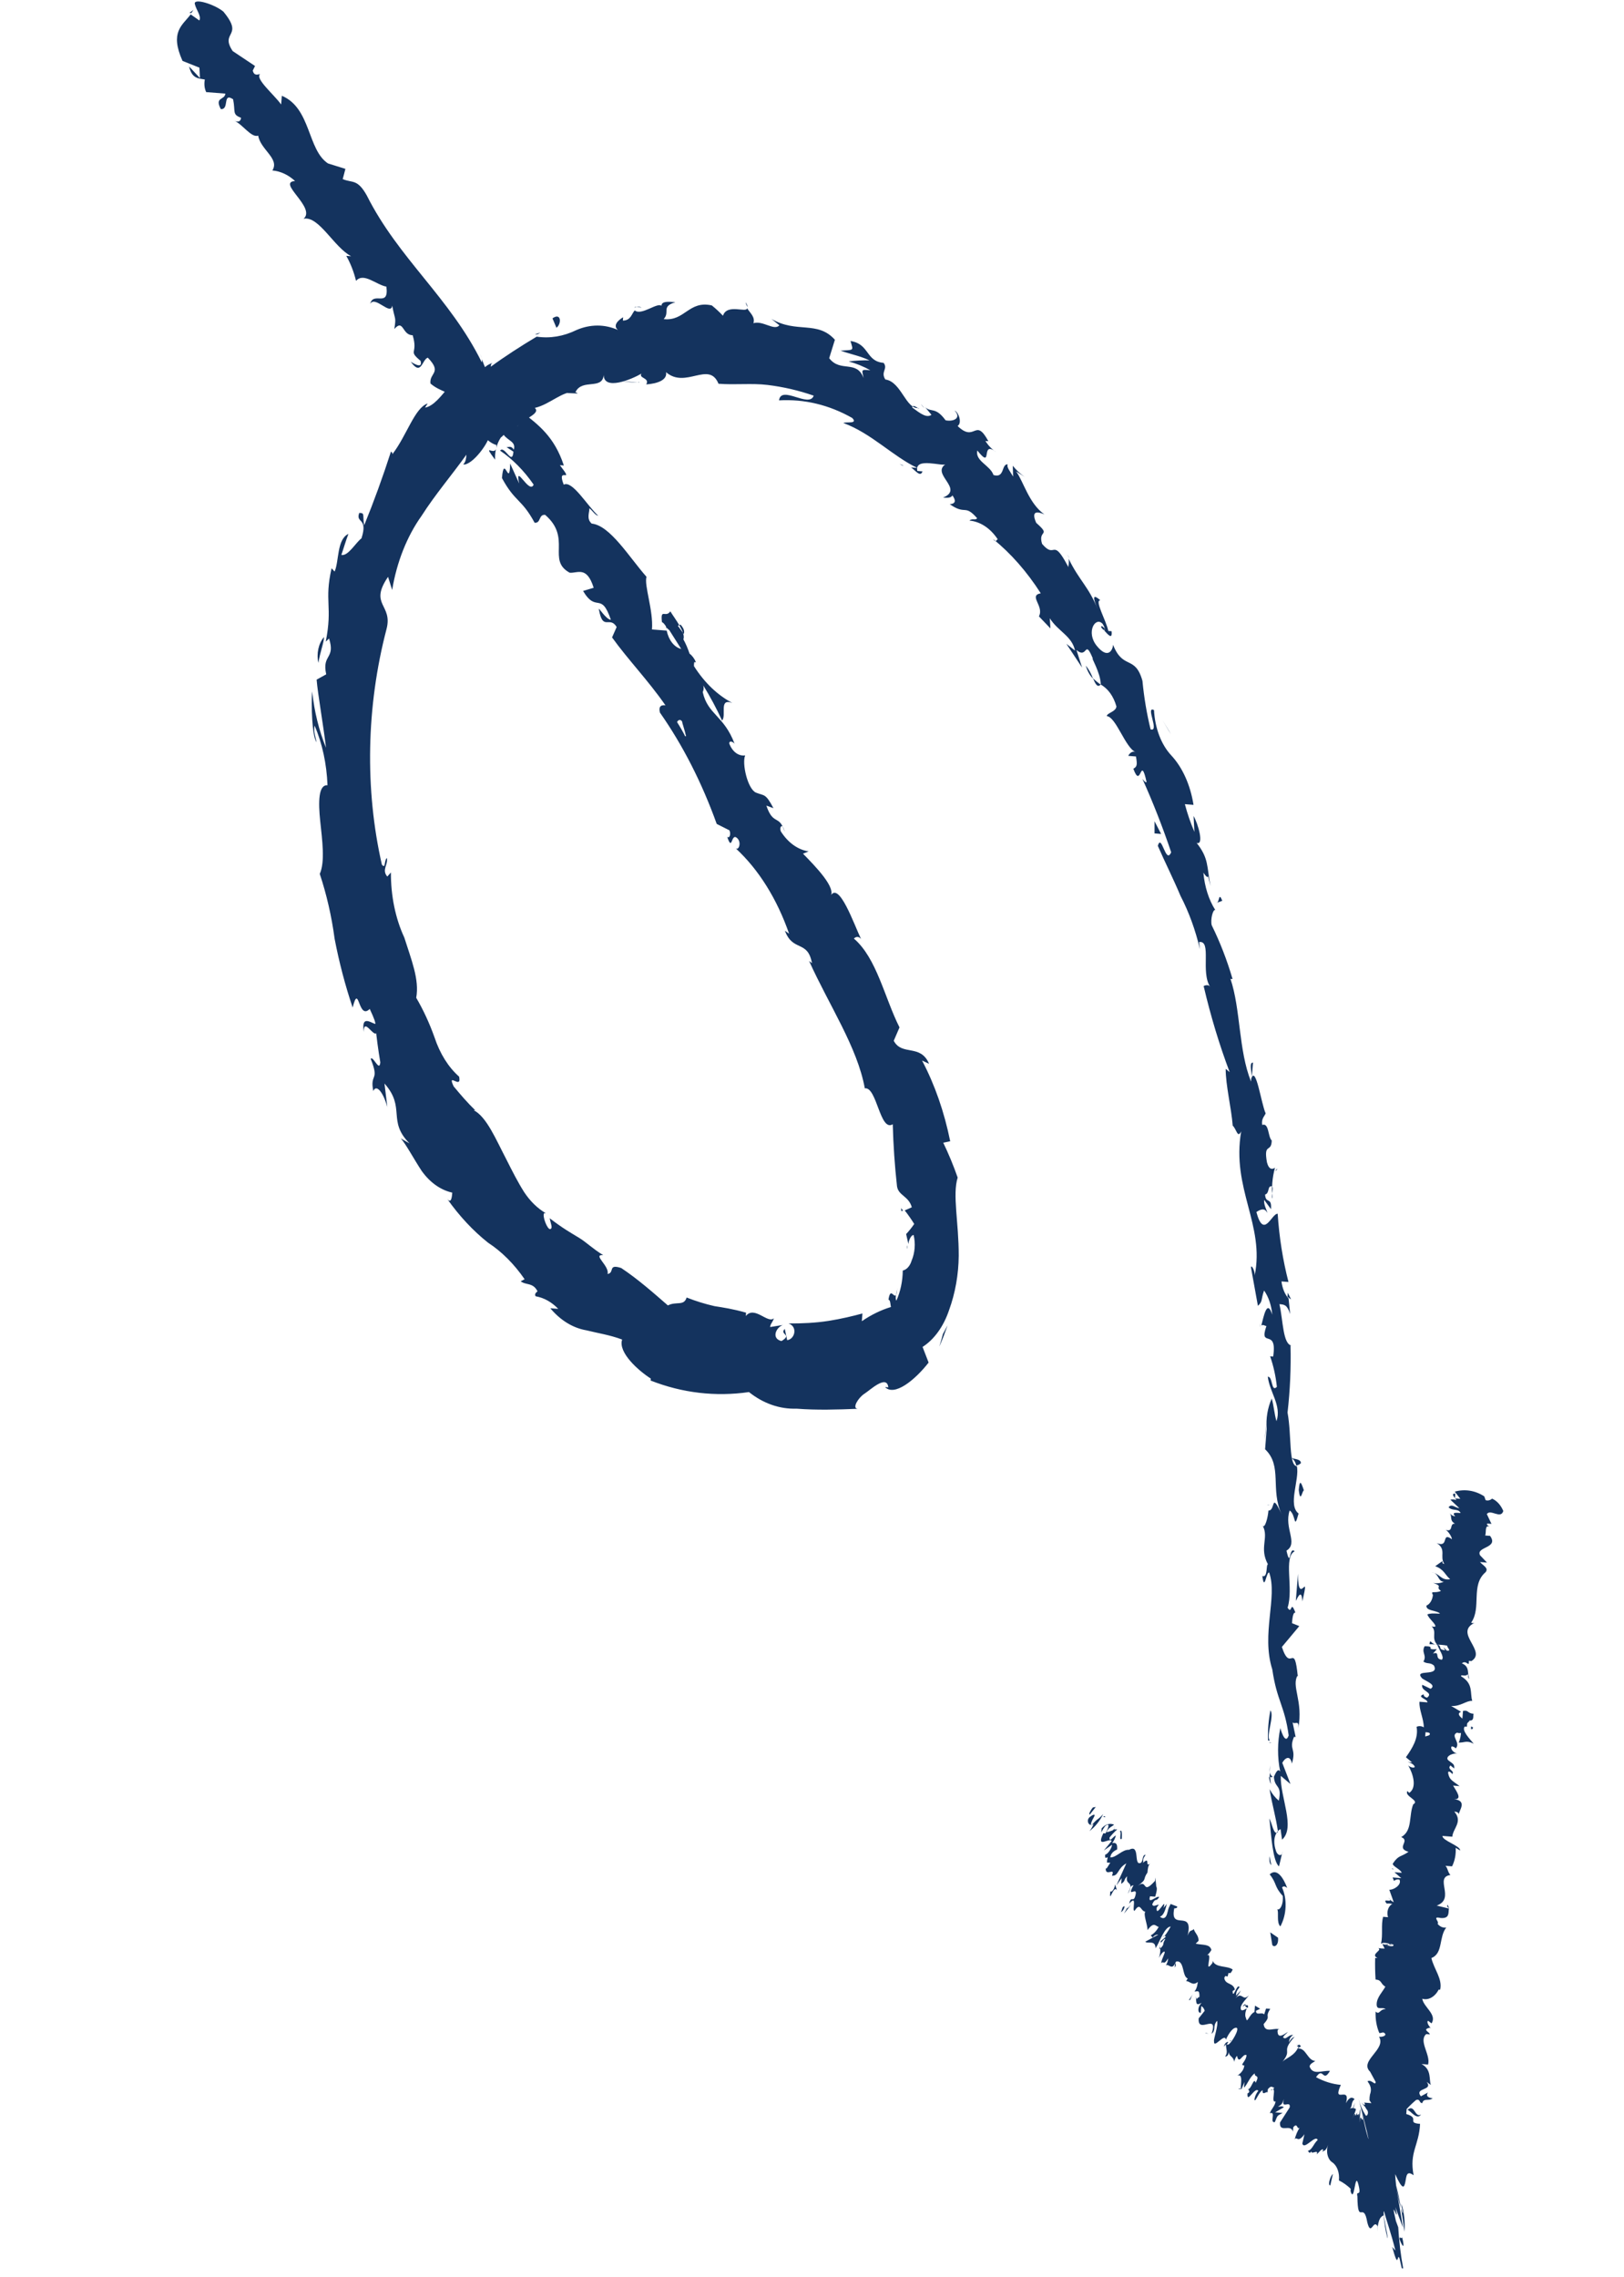<?xml version="1.0" encoding="UTF-8"?> <svg xmlns="http://www.w3.org/2000/svg" width="92" height="129" viewBox="0 0 92 129" fill="none"> <path d="M72.076 110.177C72.183 110.339 72.446 110.207 72.401 109.764L71.959 109.461L72.076 110.177Z" fill="#14335E"></path> <path d="M72.919 106.942C72.71 106.391 72.344 105.79 71.927 106.176C72.351 106.706 72.166 106.843 72.669 107.398C72.712 107.86 72.523 108.227 72.356 108.156C72.463 108.318 72.297 108.896 72.532 109.124L72.532 109.125C72.891 108.466 72.929 107.58 72.628 106.919C72.731 106.792 72.842 106.897 72.919 106.942L72.919 106.942Z" fill="#14335E"></path> <path d="M70.918 60.986L70.893 61.29C70.915 61.191 70.923 61.087 70.918 60.986Z" fill="#14335E"></path> <path d="M62.376 35.521C62.483 35.683 62.548 35.707 62.591 35.672C62.634 35.638 62.388 35.369 62.376 35.521Z" fill="#14335E"></path> <path d="M60.465 31.4L60.58 31.638C60.547 31.54 60.465 31.4 60.465 31.4Z" fill="#14335E"></path> <path d="M70.919 60.987L70.982 60.19C70.769 60.194 70.883 60.603 70.919 60.987Z" fill="#14335E"></path> <path d="M71.886 100.657C71.904 100.804 71.943 100.943 72 101.068L71.95 100.681L71.886 100.657Z" fill="#14335E"></path> <path d="M72.956 73.227L72.938 73.455C73.001 73.515 73.068 73.566 73.139 73.605L72.956 73.227Z" fill="#14335E"></path> <path d="M73.695 82.886C73.713 82.658 73.328 82.646 73.159 82.596C73.293 82.666 73.393 82.822 73.431 83.018C73.524 83.004 73.614 82.958 73.695 82.886Z" fill="#14335E"></path> <path d="M73.4 98.355L73.446 98.627L73.4 98.355Z" fill="#14335E"></path> <path d="M72.251 66.342C72.298 66.309 72.338 66.26 72.369 66.198C72.319 66.224 72.276 66.275 72.251 66.342Z" fill="#14335E"></path> <path d="M15.412 9.693C15.412 9.693 15.377 9.633 15.412 9.693V9.693Z" fill="#14335E"></path> <path d="M10.729 0.734L10.835 0.743L10.957 0.561L10.729 0.734Z" fill="#14335E"></path> <path d="M55.949 25.044C56.141 25.156 56.053 25.091 55.949 25.044V25.044Z" fill="#14335E"></path> <path d="M20.612 58.46C20.59 57.389 21.502 59.504 21.358 57.965C21.285 58.209 20.414 57.261 20.612 58.46Z" fill="#14335E"></path> <path d="M71.931 100.398L71.963 99.999C71.938 100.13 71.927 100.264 71.931 100.398Z" fill="#14335E"></path> <path d="M42.241 17.129C42.264 17.228 42.302 17.315 42.353 17.387C42.353 17.387 42.337 17.252 42.241 17.129Z" fill="#14335E"></path> <path d="M52.371 23.122L52.163 22.877L52.164 22.877C52.224 22.971 52.294 23.054 52.371 23.122Z" fill="#14335E"></path> <path d="M36.341 17.442C36.211 17.372 36.068 17.361 35.929 17.41L35.996 17.415C36.11 17.339 36.24 17.349 36.341 17.442L36.341 17.442Z" fill="#14335E"></path> <path d="M30.307 18.928C30.351 18.935 30.395 18.939 30.44 18.938L30.621 18.838L30.307 18.928Z" fill="#14335E"></path> <path d="M28.049 26.04C28.037 25.837 28.053 25.631 28.098 25.432C27.974 25.805 27.312 25.064 28.049 26.04Z" fill="#14335E"></path> <path d="M72.099 100.639C72.019 100.609 71.959 100.516 71.945 100.397L71.924 100.664C71.924 100.664 72.068 100.694 72.099 100.639Z" fill="#14335E"></path> <path d="M36.125 21.664L35.264 21.596C35.549 21.642 35.836 21.665 36.125 21.664Z" fill="#14335E"></path> <path d="M51.386 70.751L51.402 70.542C51.373 70.605 51.367 70.683 51.386 70.751Z" fill="#14335E"></path> <path d="M32.73 22.291C32.572 22.172 32.395 22.106 32.213 22.098C32.179 22.145 32.152 22.201 32.133 22.264L32.73 22.291Z" fill="#14335E"></path> <path d="M23.27 20.488C23.869 21.337 23.906 20.367 24.235 20.26C25.072 21.128 24.314 21.106 24.385 21.723C24.933 22.206 25.611 22.221 25.933 22.704C25.923 22.818 25.913 22.95 25.794 22.941C26.545 23.211 27.206 24.962 28.118 25.206L28.118 25.204C28.127 25.28 28.121 25.359 28.1 25.432C28.175 25.107 28.319 24.817 28.512 24.606C28.788 24.99 29.239 25.007 29.109 25.474C28.955 25.232 28.84 25.338 28.694 25.326L29.086 25.586C29.02 26.421 28.584 25.203 28.332 25.526L28.332 25.528C29.041 26.01 29.683 26.66 30.232 27.453C29.985 28.044 29.148 26.165 29.411 27.387L28.901 26.259C28.864 27.726 28.55 25.641 28.436 27.081C29.18 28.457 29.543 28.238 30.287 29.613C30.657 29.643 30.498 29.134 30.882 29.164C32.415 30.488 30.958 31.727 32.274 32.443C32.724 32.478 33.239 32.043 33.632 33.295L33.031 33.476C33.795 34.758 34.045 33.461 34.606 35.109C34.302 35.085 33.859 34.287 33.932 34.541C34.154 35.78 34.534 34.856 34.934 35.517L34.674 36.108C35.573 37.362 36.718 38.541 37.699 39.955C37.553 39.943 37.275 39.921 37.386 40.369L37.386 40.367C38.68 42.212 39.763 44.337 40.602 46.672L41.32 47.034C41.412 47.213 41.349 47.513 41.197 47.406C41.488 48.269 41.412 47.213 41.726 47.448C42.04 47.683 41.853 48.202 41.678 48.055C42.974 49.25 44.016 50.915 44.704 52.894L44.465 52.722C44.915 53.941 45.758 53.226 45.998 54.561L45.835 54.434C46.968 56.948 48.566 59.307 48.992 61.65C49.679 61.551 49.847 64.142 50.576 63.684L50.575 63.683C50.606 64.864 50.686 66.036 50.815 67.195C50.892 67.735 51.478 67.744 51.654 68.388L51.253 68.566L51.253 68.565C51.443 68.806 51.622 69.063 51.791 69.333C51.649 69.54 51.496 69.733 51.333 69.907L51.461 70.471C51.479 70.244 51.623 69.95 51.755 69.961L51.756 69.96C51.873 70.434 51.831 70.971 51.64 71.42C51.552 71.714 51.361 71.926 51.142 71.972C51.137 72.57 51.011 73.162 50.78 73.68C50.676 73.481 50.816 73.225 50.837 72.959C50.753 74.021 50.472 72.682 50.332 73.624C50.451 73.634 50.44 73.938 50.472 74.036L50.472 74.037C49.905 74.209 49.351 74.479 48.823 74.841L48.857 74.404C48.313 74.551 47.66 74.71 46.932 74.824C46.203 74.938 45.441 74.973 44.669 74.969C45.201 75.144 45.038 75.856 44.593 75.917L44.457 75.277C44.138 75.613 44.913 75.58 44.27 75.967C43.694 75.826 43.943 75.216 44.342 75.057L43.627 75.172C43.642 74.983 43.781 74.898 43.839 74.674C43.506 75.009 42.739 73.938 42.251 74.548L42.266 74.359C41.523 74.147 40.956 74.064 40.47 73.987L40.471 73.987C39.939 73.866 39.413 73.703 38.897 73.499C38.75 74.002 38.309 73.7 37.836 73.948C37.038 73.255 36.167 72.479 35.193 71.829C34.414 71.577 34.84 72.088 34.42 72.169C34.537 71.701 33.535 71.05 34.172 71.1C33.562 70.727 33.23 70.377 32.798 70.114C32.366 69.851 31.881 69.583 31.14 69.009C31.195 69.318 31.335 69.578 31.171 69.623C31.008 69.667 30.699 68.86 30.83 68.718L30.924 68.726C30.453 68.454 30.032 68.044 29.687 67.52C29.332 66.958 29.021 66.341 28.71 65.725C28.086 64.531 27.573 63.268 26.831 62.886L26.923 62.893C26.49 62.477 26.088 62.007 25.698 61.537C25.3 60.685 26.173 61.765 26.009 60.989L26.009 60.988C25.402 60.454 24.919 59.682 24.614 58.759C24.328 57.958 23.981 57.208 23.579 56.521C23.768 55.487 23.298 54.361 22.904 53.109C22.403 52.031 22.139 50.751 22.145 49.423L21.94 49.654C21.611 49.266 21.993 48.99 21.917 48.603C21.746 48.743 21.865 49.247 21.634 48.981C20.66 44.709 20.752 40.008 21.894 35.645C22.273 34.224 20.883 34.285 21.983 32.676L22.216 33.42L22.216 33.418C22.477 31.838 23.057 30.376 23.883 29.219C24.673 27.984 25.569 26.949 26.422 25.756C26.404 25.984 26.392 26.136 26.245 26.315C26.788 26.358 27.765 24.966 27.709 24.657C28.045 24.454 27.89 24.9 28.143 24.901C28.643 24.808 29.099 23.604 29.463 23.88C29.463 23.88 29.365 24.101 29.293 24.172C29.524 23.771 30.683 23.442 30.296 23.107C31.165 22.908 31.867 22.125 32.606 22.203C32.987 21.431 34.118 22.112 34.201 21.242C34.209 22.14 35.766 21.499 36.339 21.164C36.157 21.436 36.827 21.393 36.61 21.776C37.24 21.731 37.815 21.529 37.731 21.083C38.84 22.048 40.168 20.418 40.703 21.738C41.643 21.813 42.584 21.697 43.481 21.806C44.379 21.916 45.255 22.118 46.097 22.414C45.84 23.138 44.255 21.791 44.132 22.677L44.133 22.679C45.564 22.597 46.975 22.936 48.277 23.676C48.622 24.028 47.954 23.879 47.775 23.961C49.367 24.545 50.569 25.843 51.969 26.508L51.611 26.479C51.864 26.652 52.138 27.055 52.26 26.703L51.969 26.679C51.781 25.863 53.426 26.452 53.572 26.292C52.716 26.853 54.647 27.693 53.422 28.188C53.607 28.203 53.885 28.225 53.952 28.059C54.156 28.343 54.154 28.533 53.805 28.562C54.726 29.208 54.633 28.532 55.354 29.354C55.263 29.499 55.089 29.332 54.917 29.491L54.916 29.489C55.536 29.545 56.107 29.923 56.524 30.552C56.444 30.546 56.438 30.793 56.259 30.532C57.269 31.351 58.179 32.388 58.959 33.608C58.242 33.741 59.168 34.33 58.855 34.916L59.507 35.597L59.472 35.022C59.933 35.764 60.726 36.019 60.9 36.853L60.41 36.47L61.302 37.82L60.982 36.822C61.631 37.37 61.423 36.132 61.916 37.315C61.756 37.15 62.359 38.113 62.359 38.782L62.358 38.781C62.764 38.999 63.084 39.443 63.246 40.017C63.222 40.319 62.725 40.376 62.696 40.564C63.225 40.606 63.752 42.365 64.332 42.603L64.333 42.603C64.181 42.535 64.011 42.622 63.916 42.817L64.353 42.852C64.435 43.335 64.414 43.429 64.205 43.546C64.653 44.783 64.595 42.661 64.957 44.311C64.877 44.304 64.864 44.303 64.719 44.12L64.719 44.121C65.319 45.456 65.863 46.844 66.347 48.277C66.035 49.015 65.809 47.166 65.59 47.912C65.995 48.842 66.468 49.776 66.882 50.762L66.883 50.762C67.354 51.672 67.722 52.684 67.976 53.768L67.928 53.364C68.669 53.251 67.992 55.067 68.564 55.914C68.449 55.694 68.101 55.877 68.194 55.885C68.587 57.564 69.077 59.185 69.661 60.734L69.436 60.545C69.43 61.46 69.763 62.803 69.833 63.763C70.056 63.971 70.106 64.51 70.314 64.087C69.75 67.325 71.665 69.385 71.077 72.258C71.102 71.956 70.852 71.572 70.872 71.823L71.261 73.971C71.549 73.708 71.42 73.641 71.61 73.102C71.866 73.467 72.029 73.948 72.073 74.474C71.775 73.534 71.583 74.607 71.452 75.093C71.539 75.004 71.65 75.108 71.743 75.116C71.293 76.416 72.378 75.166 72.125 76.845L71.953 76.831C72.142 77.37 72.272 77.953 72.335 78.56C72.002 78.895 72.115 77.97 71.821 77.985C71.924 78.871 72.611 79.613 72.314 80.505C72.196 80.134 72.159 79.596 72.043 79.225L72.043 79.223C71.809 79.746 71.708 80.36 71.758 80.956L71.635 82.512L71.668 82.095C72.671 83.052 71.94 84.369 72.613 85.796C71.977 84.409 72.269 85.597 71.859 85.565C71.826 85.981 71.658 86.579 71.537 86.436C71.896 87.113 71.318 87.678 71.83 88.616C71.711 88.606 71.835 89.399 71.511 89.277C71.637 90.203 71.731 89.027 71.899 89.079C72.388 90.473 71.436 92.554 72.076 94.569C72.334 96.346 72.778 96.628 73.004 98.308C72.797 98.902 72.531 97.888 72.531 97.888L72.531 97.887C72.363 98.702 72.36 99.557 72.523 100.347C72.403 100.184 72.311 100.33 72.167 100.644C72.205 101.333 72.64 101.063 72.445 102.002L72.445 102.001C72.242 101.836 72.064 101.615 71.924 101.35C72.046 102.161 72.29 102.944 72.398 103.773C72.165 104.022 72.063 103.288 71.912 103.009C72.01 103.951 72.105 105.448 72.456 105.723L72.656 104.881C72.629 105.222 72.347 105.085 72.286 104.851C72.016 104.067 72.379 103.675 72.544 103.613L72.629 104.21C73.403 103.528 72.514 101.797 72.557 100.597L73.106 101.06L72.642 99.86C72.784 99.585 73.093 99.381 73.185 99.903C73.456 99.009 72.993 99.144 73.306 98.386L73.398 98.393L73.225 97.56C73.345 97.722 73.612 97.38 73.543 97.91C73.854 96.35 73.109 95.49 73.532 94.875L73.523 94.989C73.317 92.892 73.123 94.824 72.618 93.295L73.605 92.114L73.192 91.948C73.21 91.72 73.243 91.304 73.386 91.352C73.089 90.566 73.213 91.51 72.942 91.07C73.296 89.972 72.69 88.206 73.342 87.876C73.022 87.546 73.127 88.908 72.879 87.839C73.565 87.417 72.727 86.568 73.059 85.564C73.427 85.804 73.285 86.746 73.565 85.737C72.938 85.248 73.624 83.833 73.471 83.058C72.995 83.021 73.181 81.337 72.94 80.02L72.939 80.02C73.084 78.756 73.14 77.482 73.108 76.216L73.187 76.222C72.671 76.181 72.689 74.789 72.48 73.877C72.771 73.9 72.917 73.911 73.088 74.44L72.998 73.556L72.999 73.556C72.785 73.318 72.643 72.975 72.596 72.588L72.993 72.62C72.673 71.383 72.468 70.085 72.381 68.755C72.036 68.728 71.597 70.238 71.175 68.659C71.345 68.539 71.651 68.372 71.784 68.707C71.795 68.575 71.579 68.272 71.616 67.969L72.001 68.496C72.058 67.775 71.703 68.224 71.667 67.668C71.926 67.593 71.797 67.202 72.011 67.199C72.224 67.197 71.97 67.711 72.089 67.892L72.09 67.892C72.024 67.313 72.072 66.71 72.228 66.147C72.087 66.25 71.885 66.273 71.773 65.843C71.571 64.701 72.026 65.33 72.044 64.606C71.821 64.398 71.898 63.583 71.502 63.723C71.449 63.375 71.619 63.255 71.7 63.07C71.45 62.535 71.147 60.316 70.884 61.097L70.871 61.267C70.158 59.494 70.289 57.176 69.707 55.45L69.826 55.459L69.826 55.462C69.51 54.383 69.113 53.36 68.643 52.41C68.562 52.079 68.715 51.5 68.844 51.549L68.845 51.548C68.476 50.965 68.242 50.23 68.173 49.434C68.638 50.119 68.273 49.023 68.579 50.192C68.351 49.047 68.49 48.639 67.788 47.744C68.227 47.912 67.874 46.663 67.616 46.222L67.664 47.123C67.449 46.628 67.268 46.102 67.123 45.553L67.613 45.592C67.433 44.458 66.986 43.467 66.344 42.781C65.781 42.173 65.431 41.25 65.374 40.224C64.863 39.955 65.713 41.492 65.18 41.315L65.181 41.315C64.964 40.429 64.81 39.509 64.72 38.569C64.306 37.085 63.622 37.966 63.057 36.528C63.033 36.831 62.764 37.363 62.133 36.587C61.503 35.812 62.054 34.901 62.46 35.334C62.59 35.535 62.606 35.67 62.562 35.724C62.77 35.951 63.026 36.258 62.972 35.757L62.786 35.742C62.672 35.161 61.98 33.98 62.337 34.008C61.815 33.547 61.967 33.979 62.189 34.53C61.691 33.25 61.134 32.881 60.539 31.652C60.586 31.903 60.491 32.259 60.505 32.088C59.59 30.356 59.814 31.729 59.034 30.808C58.78 29.986 59.586 30.394 58.702 29.618C58.352 28.828 58.896 29.023 59.166 29.14C58.283 28.516 57.982 27.272 57.562 26.703L58.044 27.009C57.802 26.843 57.577 26.634 57.374 26.383L57.393 26.996C57.205 26.676 57.01 26.45 57.088 26.303C56.718 26.274 56.931 27.111 56.281 26.908C56.098 26.359 55.225 26.118 55.365 25.518C56.286 26.679 55.507 24.9 56.425 25.602L56.423 25.602C56.195 25.454 55.99 25.243 55.821 24.981L55.992 24.994C55.237 23.598 55.251 25.107 54.249 24.131C54.515 23.961 54.31 23.353 54.078 23.259C54.485 23.673 54.027 23.903 53.568 23.809C52.991 23.019 52.749 23.382 52.414 23.069L52.767 23.498C52.499 23.687 52.171 23.451 51.68 23.087C51.701 22.821 52.172 23.279 52.038 23.115C51.312 23.191 51.063 21.625 50.154 21.496C49.87 21.054 50.322 20.898 50.056 20.554C49.037 20.473 49.263 19.479 48.182 19.317C48.337 19.884 48.41 19.812 47.62 19.864C48.163 20.06 48.729 20.162 49.254 20.413L49.255 20.414C48.864 20.404 48.471 20.425 48.079 20.474C48.499 20.587 48.908 20.754 49.305 20.972C48.749 20.928 48.828 20.934 48.923 21.418C48.528 20.357 47.613 21.124 46.974 20.29L47.297 19.247C46.306 18.138 45.126 18.903 43.7 18.064L44.151 18.425C43.872 18.765 43.215 18.14 42.682 18.308C42.79 17.955 42.5 17.74 42.323 17.46C42.3 17.744 41.186 17.179 40.956 17.885C40.754 17.672 40.543 17.477 40.324 17.301C39.014 17.007 38.799 18.21 37.598 18.076C37.977 17.667 37.426 17.376 38.26 17.117C37.85 17.085 37.479 17.055 37.472 17.322C37.236 17.113 36.333 17.9 35.958 17.584C35.785 17.761 35.74 18.158 35.286 18.16L35.301 17.971C35.301 17.971 34.605 18.355 35.004 18.692L35.003 18.691C34.253 18.358 33.436 18.359 32.658 18.695C31.925 19.054 31.156 19.182 30.404 19.07C29.552 19.575 28.554 20.221 27.804 20.773C27.815 20.64 27.818 20.602 27.915 20.552C26.778 20.939 27.568 21.898 26.334 22.336C25.567 22.275 26.833 21.593 26.387 21.672C25.824 20.711 25.062 22.921 24.077 23.091L24.228 22.855C23.489 23.101 23.045 24.67 22.228 25.73C22.228 25.73 22.238 25.597 22.146 25.59L22.146 25.589C21.688 27.011 21.182 28.405 20.629 29.762C20.531 29.144 20.684 29.061 20.352 29.054C20.131 29.666 20.866 29.285 20.478 30.495C20.152 30.736 19.717 31.522 19.337 31.434C19.475 31.044 19.587 30.634 19.738 30.244C19.074 30.553 19.216 31.787 18.956 32.377L18.784 32.192C18.356 34.066 18.854 34.335 18.454 36.345L18.641 36.17C19.015 37.344 18.224 37.052 18.48 38.199L17.937 38.499C17.996 39.266 18.318 41.086 18.469 42.357C18.07 41.382 17.804 40.3 17.684 39.166C17.625 39.905 17.669 41.703 17.935 42.047C17.878 41.757 17.746 41.403 17.823 41.104L17.823 41.103C18.256 42.114 18.507 43.272 18.553 44.482C18.037 44.441 18.026 45.431 18.14 46.509C18.254 47.587 18.422 48.821 18.115 49.504C18.502 50.666 18.785 51.9 18.956 53.178C19.214 54.523 19.557 55.826 19.978 57.075C20.346 55.616 20.278 57.824 20.945 57.152C21.207 57.706 21.282 57.941 21.261 58.035C21.329 58.757 21.424 59.471 21.544 60.176C21.497 60.763 21.136 59.781 21 59.979C21.523 61.28 20.937 60.776 21.148 61.804C21.313 61.398 21.704 61.848 21.942 62.707L21.781 61.378C23.004 62.754 21.92 63.488 23.203 64.773L22.707 64.486C23.012 64.835 23.441 65.651 23.893 66.336L23.893 66.335C24.36 66.986 24.961 67.412 25.621 67.559C25.602 67.787 25.569 68.204 25.339 67.919L25.338 67.919C26.024 68.888 26.8 69.719 27.646 70.392C28.424 70.9 29.125 71.601 29.72 72.465L29.498 72.581C29.799 72.815 30.2 72.636 30.452 73.153C30.452 73.153 30.228 73.288 30.35 73.431C30.816 73.512 31.253 73.757 31.625 74.143L31.175 74.108C31.751 74.795 32.459 75.228 33.221 75.358C33.887 75.525 34.533 75.615 35.244 75.88C34.998 76.624 36.208 77.674 36.867 78.09L36.858 78.203C38.651 78.909 40.54 79.129 42.429 78.856C43.241 79.504 44.171 79.828 45.125 79.796C46.264 79.886 47.466 79.849 48.588 79.803C48.244 79.776 48.639 79.159 48.962 78.956C49.285 78.752 50.237 77.835 50.324 78.588L50.138 78.573C50.668 79.111 51.821 78.191 52.606 77.185L52.264 76.299L52.264 76.298C52.918 75.882 53.452 75.142 53.762 74.222C54.114 73.258 54.303 72.199 54.312 71.136C54.317 69.228 53.947 67.692 54.252 66.704C54.012 66.02 53.739 65.36 53.436 64.732L53.829 64.649C53.494 62.988 52.955 61.439 52.234 60.075L52.632 60.26C52.15 59.115 51.093 59.833 50.631 58.956L50.957 58.199C50.106 56.509 49.67 54.281 48.373 53.166C48.503 53.033 48.676 53.046 48.783 53.199C48.394 52.405 47.507 49.815 47.029 50.788C47.426 50.324 46.156 49.039 45.49 48.357L45.807 48.23C45.194 48.132 44.637 47.731 44.232 47.093C44.136 46.8 44.351 46.606 44.444 47.11C44.15 46.114 43.803 46.792 43.415 45.635L43.816 45.781C43.364 44.926 43.311 45.093 42.833 44.902C42.355 44.711 42.019 43.235 42.214 42.792L42.216 42.792C41.836 42.845 41.482 42.578 41.31 42.109C41.325 41.92 41.543 42.032 41.615 42.134C41.011 40.52 40.094 40.486 39.81 39.204C39.866 39.092 39.878 38.946 39.84 38.826C40.227 39.453 40.584 40.119 40.907 40.818C41.173 40.496 40.702 39.543 41.48 39.815C40.645 39.376 39.905 38.665 39.313 37.734C39.309 37.658 39.315 37.581 39.331 37.507L39.425 37.514C39.339 37.306 39.214 37.138 39.063 37.027C38.968 36.739 38.852 36.466 38.714 36.217C38.864 35.847 38.234 35.053 37.974 34.631C37.703 35.029 37.405 34.414 37.499 35.242C37.499 35.242 37.592 35.249 37.767 35.549L37.768 35.551C37.813 35.609 37.862 35.657 37.917 35.696L38.591 36.761C38.197 36.664 37.882 36.267 37.768 35.722L36.934 35.656C37.02 34.576 36.48 33.159 36.624 32.674C35.646 31.566 34.564 29.763 33.52 29.66C33.209 29.388 33.396 29.039 33.389 28.791C33.577 28.939 33.729 29.2 33.888 29.213C33.279 28.668 32.423 27.188 31.936 27.455C31.492 26.332 32.611 27.509 31.717 26.35L31.942 26.368C30.869 23.096 28.33 23.715 27.196 20.037C27.284 20.273 27.327 20.41 27.291 20.521C25.49 16.867 22.575 14.651 20.78 11.074C20.244 10.116 19.969 10.38 19.415 10.146L19.568 9.566L18.58 9.258C17.403 8.478 17.63 6.129 15.966 5.425L15.927 5.918C15.519 5.352 14.444 4.464 14.731 4.2C14.651 4.194 14.399 4.346 14.32 3.996L14.448 3.739L13.182 2.894C12.433 1.766 13.857 2.108 12.653 0.657C12.141 0.234 10.957 -0.126 11.036 0.224C11.115 0.573 11.421 0.903 11.294 1.16L10.802 0.816C10.325 1.446 9.604 1.808 10.34 3.451L11.296 3.832L11.328 4.425L10.714 3.765C10.872 4.465 11.247 4.437 11.602 4.504L11.604 4.506C11.554 4.753 11.582 5.014 11.68 5.217L12.766 5.303C12.736 5.683 12.139 5.483 12.509 6.18C13.013 6.22 12.586 5.213 13.206 5.625C13.349 6.341 13.138 6.478 13.655 6.672C13.636 6.918 13.448 6.923 13.256 6.83C13.733 7.021 14.23 7.824 14.627 7.683C14.751 8.476 15.856 8.983 15.429 9.656L15.431 9.656C15.893 9.698 16.334 9.903 16.715 10.255C15.657 10.323 17.928 11.763 17.198 12.392C18.065 12.213 18.909 13.997 19.893 14.515L19.616 14.493L19.616 14.492C19.856 14.914 20.043 15.392 20.17 15.911C20.596 15.411 21.311 16.134 21.889 16.237C22.046 17.452 21.151 16.483 20.973 17.213C21.239 16.72 22.143 17.917 22.218 17.312C22.377 18.165 22.449 17.922 22.339 18.638C22.867 18.032 22.777 18.998 23.377 18.988C23.703 20.083 23.084 19.824 23.822 20.436C23.99 20.984 23.27 20.488 23.27 20.488L23.27 20.488ZM37.716 39.898L37.43 39.474L37.716 39.898ZM38.811 41.702C38.697 41.464 38.533 41.183 38.355 40.903L38.355 40.902C38.392 40.823 38.454 40.778 38.518 40.783C38.582 40.788 38.637 40.843 38.66 40.926C38.601 40.827 38.787 41.337 38.865 41.706L38.811 41.702ZM38.554 35.384C38.774 35.631 38.775 35.784 38.738 35.914L38.403 35.448C38.451 35.415 38.502 35.394 38.554 35.384L38.554 35.384Z" fill="#14335E"></path> <path d="M37.864 35.331C37.829 35.332 37.793 35.329 37.758 35.322L37.739 35.569L37.885 35.581L37.864 35.331Z" fill="#14335E"></path> <path d="M51.061 68.607L51.157 68.577L51.049 68.434L51.061 68.607Z" fill="#14335E"></path> <path d="M71.393 74.975C71.371 75.041 71.365 75.114 71.376 75.184C71.376 75.184 71.371 75.069 71.393 74.975Z" fill="#14335E"></path> <path d="M71.721 80.741L71.654 81.576C71.692 81.299 71.714 81.02 71.721 80.741Z" fill="#14335E"></path> <path d="M71.766 85.229C71.821 85.247 71.88 85.252 71.938 85.242L71.766 85.229Z" fill="#14335E"></path> <path d="M51.208 26.371C51.173 26.364 51.138 26.361 51.102 26.362C50.834 26.208 51.011 26.318 51.208 26.371Z" fill="#14335E"></path> <path d="M62.355 38.779C62.203 38.677 62.056 38.557 61.918 38.421C62.053 38.737 62.167 38.975 62.355 38.779Z" fill="#14335E"></path> <path d="M36.215 21.672L36.217 21.652L36.123 21.664L36.215 21.672Z" fill="#14335E"></path> <path d="M61.511 37.704C61.594 38.002 61.736 38.259 61.919 38.442C61.816 38.161 61.678 37.911 61.511 37.704Z" fill="#14335E"></path> <path d="M72.019 105.651L71.926 105.147C71.913 105.319 71.894 105.547 72.019 105.651Z" fill="#14335E"></path> <path d="M72.025 98.704L71.879 98.692L71.88 98.693C71.926 98.721 71.976 98.725 72.025 98.704Z" fill="#14335E"></path> <path d="M71.97 96.886C71.859 97.446 71.814 98.022 71.834 98.592L71.941 98.601C71.692 98.372 72.211 97.21 71.97 96.886Z" fill="#14335E"></path> <path d="M73.531 89.149L73.409 90.685C73.55 90.41 73.741 90.024 73.779 90.714C74.229 88.747 73.531 91.152 73.531 89.149Z" fill="#14335E"></path> <path d="M73.575 84.403C73.671 85.212 73.774 84.419 73.866 84.427C73.715 83.975 73.626 83.759 73.575 84.403Z" fill="#14335E"></path> <path d="M68.898 51.154L69.241 51.028C69.02 50.457 69.097 51.17 68.898 51.154Z" fill="#14335E"></path> <path d="M65.406 46.523L65.405 47.21L65.776 47.239L65.406 46.523Z" fill="#14335E"></path> <path d="M66.213 41.399L66.344 41.6L65.861 40.799L66.213 41.399Z" fill="#14335E"></path> <path d="M31.298 18.034L31.522 18.566C31.817 18.361 31.806 17.673 31.298 18.034Z" fill="#14335E"></path> <path d="M18.355 36.086C18.044 36.444 17.916 37.033 18.039 37.55C18.127 36.946 18.357 36.392 18.355 36.086Z" fill="#14335E"></path> <path d="M53.414 75.572C53.355 75.812 53.287 76.049 53.212 76.279C53.389 75.893 53.543 75.466 53.68 75.076L53.414 75.572Z" fill="#14335E"></path> <path d="M61.914 102.385C61.812 102.492 61.642 102.784 61.735 102.791L62.076 102.359L61.914 102.385Z" fill="#14335E"></path> <path d="M61.715 103.727C62.027 103.5 62.296 103.167 62.498 102.759C62.147 103.15 62.245 102.929 61.835 103.393C61.743 103.386 61.856 103.127 61.964 102.945C62.071 102.763 61.98 102.736 61.738 102.927C61.496 103.118 61.692 103.515 61.947 103.326L61.947 103.325C61.89 103.48 61.811 103.616 61.715 103.727L61.715 103.727Z" fill="#14335E"></path> <path d="M69.766 115.605L69.673 115.598C69.647 115.596 69.682 115.655 69.766 115.605Z" fill="#14335E"></path> <path d="M69.932 116.839C69.932 116.839 69.901 116.873 69.932 116.839V116.839Z" fill="#14335E"></path> <path d="M66.571 111.187L66.55 111.453C66.67 111.291 66.591 111.266 66.571 111.187Z" fill="#14335E"></path> <path d="M63.185 103.498C63.147 103.482 63.106 103.479 63.066 103.489C63.093 103.485 63.119 103.488 63.145 103.495L63.185 103.498Z" fill="#14335E"></path> <path d="M64.9 109.741L64.754 109.902L64.9 109.741Z" fill="#14335E"></path> <path d="M63.674 108.403C63.674 108.403 63.955 108.062 64.076 107.88C63.958 108.024 63.886 108.094 63.846 108.091L63.674 108.403Z" fill="#14335E"></path> <path d="M65.613 110.846L65.533 111.011L65.613 110.846Z" fill="#14335E"></path> <path d="M81.831 87.46C81.831 87.46 81.847 87.445 81.831 87.46V87.46Z" fill="#14335E"></path> <path d="M84.101 85.543L84.111 85.582L84.319 85.656L84.101 85.543Z" fill="#14335E"></path> <path d="M80.505 119.778C80.141 119.997 80.143 119.138 79.726 119.526C79.875 119.499 80.25 120.14 80.505 119.778Z" fill="#14335E"></path> <path d="M63.176 103.592C63.176 103.592 63.206 103.577 63.176 103.592V103.592Z" fill="#14335E"></path> <path d="M73.165 121.408L73.314 121.209L73.165 121.408Z" fill="#14335E"></path> <path d="M80.98 93.138C81.096 93.135 81.211 93.144 81.325 93.165C81.063 93.107 81.02 92.797 80.98 93.138Z" fill="#14335E"></path> <path d="M63.035 103.734C63.043 103.638 63.14 103.589 63.18 103.592L63.035 103.734Z" fill="#14335E"></path> <path d="M76.504 118.813L76.617 119.07C76.597 118.969 76.559 118.88 76.504 118.813Z" fill="#14335E"></path> <path d="M78.958 106.525C78.958 106.525 78.921 106.505 78.958 106.525V106.525Z" fill="#14335E"></path> <path d="M76.762 119.116L76.652 119.49L76.662 119.358L76.762 119.116Z" fill="#14335E"></path> <path d="M80.807 90.952C80.784 91.236 81.253 91.216 81.508 91.351C81.764 91.485 81.137 91.321 80.86 91.452C80.947 91.707 81.35 91.988 81.312 92.136C81.241 92.156 81.168 92.15 81.101 92.12C81.434 92.451 81.048 92.784 81.43 93.176L81.431 93.176C81.39 93.18 81.35 93.176 81.311 93.166C81.538 93.161 81.763 93.178 81.987 93.22C81.976 93.353 82.255 93.528 81.964 93.505C81.964 93.505 81.867 93.382 81.766 93.317L81.873 93.479C81.409 93.442 81.744 93.258 81.419 93.156C81.516 93.45 81.843 93.858 81.683 94.017C81.234 93.982 81.616 93.516 81.178 93.672L81.398 93.422C80.663 93.46 81.412 93.252 80.705 93.253C80.503 93.619 80.852 93.761 80.636 94.124C80.864 94.276 81.006 94.154 81.231 94.344C81.577 95.019 80.046 94.497 80.561 95.073C80.838 95.267 81.384 95.443 81.046 95.665L80.572 95.437C80.462 95.811 81.245 95.853 80.847 96.165C80.636 96.128 80.648 95.977 80.648 95.977C80.209 96.132 80.893 96.244 80.864 96.433L80.415 96.398C80.38 96.834 80.657 97.371 80.659 97.848C80.532 97.77 80.387 97.759 80.249 97.816C80.371 98.455 80.005 99.037 79.645 99.542L79.995 99.837L79.743 99.817C79.677 99.812 79.982 99.836 80.114 100.018C80.246 100.201 79.865 100.132 79.769 99.991C80.04 100.452 80.296 101.255 79.832 101.561L79.733 101.458C79.523 101.746 80.463 101.992 80.06 102.209C79.796 102.856 80.035 103.695 79.38 104.064C79.922 104.279 79.038 104.685 79.793 104.898C79.356 105.207 79.234 105.064 78.901 105.571C78.889 105.723 79.355 105.893 79.406 106.088L78.996 106.055L79.382 106.391L78.892 106.352L78.97 106.548L78.969 106.548C79.064 106.468 79.177 106.442 79.281 106.478C79.43 106.776 78.914 107.079 78.704 107.044L78.954 107.75L78.954 107.749C78.836 107.705 78.732 107.61 78.655 107.478C79.022 107.889 78.219 107.443 78.56 107.832L78.561 107.832C78.668 107.818 78.775 107.827 78.879 107.857C78.771 107.901 78.68 108.011 78.632 108.156C78.585 108.3 78.584 108.465 78.633 108.602L78.355 108.58C78.225 109.046 78.355 109.591 78.233 110.116C78.379 109.955 78.856 110.165 78.895 110.168L78.458 110.133C78.713 110.287 78.642 109.995 78.948 110.172C78.933 110.361 78.458 110.133 78.312 110.122L78.439 110.379L78.439 110.381C78.319 110.382 78.199 110.372 78.08 110.352C78.336 110.487 77.6 110.696 78.035 110.921L77.903 110.911C77.892 111.32 77.9 111.728 77.926 112.133C78.296 112.162 78.187 112.364 78.48 112.539C78.324 112.832 77.992 113.149 77.989 113.53C77.985 113.912 78.299 113.651 78.498 113.818C78.154 113.791 78.15 114.173 77.929 113.945L77.929 113.946C77.91 114.38 77.983 114.805 78.139 115.165C78.285 115.176 78.346 115.067 78.456 115.19C78.567 115.313 78.292 115.406 78.122 115.374C78.557 116.095 76.975 116.734 77.618 117.357L77.932 117.936C77.912 118.182 77.692 117.764 77.468 117.899C77.722 118.224 77.677 118.449 77.608 118.654L77.608 118.653C77.588 118.759 77.58 118.867 77.582 118.975L77.689 119.137L77.266 119.103C77.318 119.107 77.415 119.401 77.12 119.092L77.327 119.337C77.531 119.621 77.204 119.213 77.155 119.152C77.324 119.375 77.35 119.378 77.457 119.538C77.564 119.699 77.424 119.954 77.343 119.796L77.344 119.796C77.176 119.534 77.048 119.226 76.963 118.888L77.299 120.193C77.502 120.992 77.637 121.633 77.39 120.716L77.113 119.51C77.27 120.21 77.186 120.107 77.139 120.028C77.092 119.948 77.06 119.85 77.016 120.228L77.052 119.773C77.013 119.102 77.052 119.773 77.021 120.171C77.032 119.937 77.051 119.703 77.077 119.469L77.068 119.583L77.084 119.374C77.063 119.64 77.093 119.26 76.977 119.88C77.003 119.558 76.833 120.022 76.887 119.663C76.66 120.179 76.915 119.322 76.591 120.04C76.767 119.672 76.82 119.504 76.809 119.466L76.811 119.468C76.708 119.404 76.591 119.394 76.479 119.441C76.639 119.282 76.505 119.119 76.735 118.908C76.612 118.784 76.439 118.77 76.25 119.137C76.533 118.091 75.442 119.245 75.959 118.102C75.475 118.056 75.003 117.909 74.555 117.666C74.978 117.032 74.927 118.02 75.343 117.309C74.893 117.274 74.376 117.576 74.19 117.065C74.203 116.894 74.408 116.834 74.508 116.746C74.058 116.711 73.995 116 73.525 116.039L73.526 116.039C73.574 115.983 73.632 115.948 73.694 115.938C73.694 115.938 73.632 115.704 73.468 115.92L73.561 115.927C73.371 116.466 72.802 116.592 72.638 116.808C73.257 116.056 72.519 116.284 73.338 115.376L73.339 115.376C73.211 115.424 73.098 115.538 73.021 115.694C73.03 115.58 73.042 115.428 73.254 115.273C72.976 115.251 72.841 115.603 72.684 115.4C72.776 115.254 72.844 115.241 72.961 115.097C72.708 115.267 72.44 115.456 72.383 115.165C72.327 114.875 72.506 114.965 72.543 115.006C72.283 114.757 71.669 115.262 71.584 114.663C72.053 114.128 71.61 114.34 71.96 113.795L71.722 113.777L71.615 114.111C71.495 113.949 71.141 114.207 71.152 113.903L71.388 113.789L71.095 113.612L71.067 113.972C70.764 114.101 70.65 114.683 70.587 114.316C70.587 114.316 70.467 114.153 70.63 113.766C70.463 113.867 70.282 113.967 70.286 113.738C70.291 113.51 70.679 113.159 70.742 113.031C70.392 113.403 70.388 112.792 69.998 113.182L69.996 113.183C70.11 113.06 70.212 112.914 70.297 112.749L70.02 113.052C70.035 112.863 70.041 112.786 70.218 112.571C70.093 112.293 69.838 113.323 69.828 112.788L69.955 112.702C69.854 112.293 69.415 112.449 69.355 112.043C69.643 111.436 69.606 112.063 69.832 111.566C69.504 111.33 68.879 111.49 68.698 111.075L68.689 111.189C68.165 111.91 68.739 110.563 68.376 110.763C68.472 110.685 68.556 110.582 68.626 110.46C68.534 110.109 68.155 110.193 67.736 110.103L67.895 109.944C67.919 109.641 67.69 109.508 67.629 109.275C67.469 109.434 67.43 109.259 67.279 109.647C67.642 108.092 66.243 109.432 66.523 108.099C66.523 108.099 66.709 108.114 66.691 107.998L66.316 107.854C66.127 108.221 66.217 108.094 66.11 108.429C66.004 108.763 65.786 108.65 65.713 108.569C65.971 108.493 66.049 108.023 66.122 107.781C66.113 107.895 65.973 107.98 65.91 108.089C66.144 107.325 65.459 108.74 65.526 108.059L65.646 107.896C65.527 107.887 65.313 108.06 65.276 107.867C65.482 107.444 65.469 107.787 65.668 107.459C65.543 107.353 64.99 107.939 65.152 107.418L65.442 107.441C65.623 106.844 65.482 106.948 65.495 106.777L65.449 106.354L65.434 106.543C64.66 107.398 65.046 106.398 64.452 106.827C65.018 106.414 64.705 106.504 65.005 106.07C65.02 105.881 65.037 105.672 65.152 105.566C64.84 105.809 65.188 105.111 64.742 105.534C64.82 105.387 64.659 105.413 64.899 105.07C64.713 105.055 64.77 105.346 64.651 105.508C64.177 105.775 64.631 104.419 63.962 104.785C63.578 104.755 63.248 105.225 62.902 105.216C62.928 104.893 63.284 104.77 63.284 104.77C63.311 104.429 63.209 104.363 63.006 104.404L63.005 104.403C63.099 104.289 63.17 104.143 63.213 103.98C63.107 103.972 62.831 104.426 62.858 104.085C62.996 103.916 63.141 103.763 63.294 103.625C63.122 103.611 62.855 103.78 62.682 103.786C62.811 103.51 62.972 103.485 63.115 103.363L63.115 103.362C62.876 103.257 62.608 103.336 62.406 103.573L62.388 103.8C62.388 103.8 62.577 103.433 62.659 103.403C62.941 103.215 62.715 103.712 62.623 103.858L62.504 103.848C62.059 104.767 62.859 104.067 62.976 104.286L62.533 104.823L62.999 104.498C62.982 104.707 62.742 105.05 62.608 105.058C62.573 105.495 62.828 104.961 62.714 105.392C62.721 105.428 62.717 105.469 62.705 105.505L62.904 105.521C62.802 105.627 62.655 105.978 62.641 105.805C62.596 106.374 63.208 105.717 62.992 106.252C63.377 106.283 63.292 105.837 63.807 105.554L63.241 106.807L63.541 106.392L63.515 106.714C63.797 106.526 63.626 106.494 63.856 106.284C63.719 106.845 64.305 106.509 63.886 107.259C64.135 106.974 63.917 106.861 64.216 106.789C63.779 107.594 64.454 106.808 64.332 107.332C64.211 107.856 64.081 107.312 63.972 107.837C64.458 107.264 64.1 108.248 64.273 108.243C64.608 107.716 64.617 108.27 64.882 108.291C64.762 108.453 64.989 108.948 65.012 109.332C65.372 108.826 65.468 109.12 65.638 109.152L65.639 109.154C65.523 109.371 65.366 109.538 65.189 109.633L65.299 109.756C65.386 109.638 65.502 109.578 65.618 109.591L64.88 109.991C65.029 110.136 65.45 109.864 65.463 110.362C65.705 109.999 65.973 109.143 66.32 109.132C66.196 109.351 65.996 109.697 65.888 109.709C65.78 109.719 66.056 109.608 66.034 109.72L65.748 109.965C65.728 110.211 65.966 109.735 66.009 109.853C65.826 110.143 65.988 110.119 65.772 110.33C65.555 110.542 65.787 110.141 65.7 110.229L65.701 110.228C65.752 110.45 65.732 110.699 65.647 110.91C65.74 110.746 65.89 110.529 65.968 110.554C66.046 110.578 65.802 110.96 65.783 111.207C65.942 111.048 65.903 111.37 66.177 110.934C66.177 110.934 66.156 111.199 66.039 111.323C66.234 111.224 66.398 111.677 66.615 111.121C67.118 110.99 66.947 111.968 67.286 112.072L67.194 112.218C67.432 112.237 67.557 112.514 67.856 112.27C67.856 112.27 67.826 112.65 67.667 112.809C67.838 112.823 67.957 112.679 67.949 113.118C67.687 113.23 67.848 113.377 67.737 113.101C67.794 113.391 67.692 113.669 68.069 113.452C67.792 113.755 67.875 114.047 68.024 114.021L68.054 113.638C68.143 113.683 68.212 113.779 68.247 113.903L67.906 114.333C67.831 115.282 69.041 113.966 68.636 115.211C68.922 114.966 68.669 114.795 68.947 114.473C69.035 114.709 68.728 115.562 68.776 115.623C68.737 116.116 69.388 115.118 69.448 115.543C69.531 115.34 69.796 114.846 70.035 114.865C70.273 114.883 69.734 115.795 69.572 115.819C69.41 115.845 69.58 115.724 69.584 115.667L69.585 115.669C69.471 115.658 69.364 115.774 69.337 115.935L69.456 115.792C69.434 116.057 69.591 116.26 69.4 116.493C69.599 116.508 69.618 116.262 69.605 116.09C69.569 116.545 69.859 116.415 69.921 116.802C69.931 116.669 70.057 116.43 70.08 116.471C70.198 116.995 70.401 116.286 70.617 116.418C70.587 116.797 70.184 116.994 70.491 116.999C70.467 117.301 70.225 117.493 70.098 117.578C70.456 117.435 70.251 118.163 70.304 118.339L70.145 118.326L70.146 118.328C70.207 118.284 70.278 118.29 70.332 118.342L70.497 117.936L70.472 118.259C70.657 118.102 70.801 117.637 71.082 117.449C71.061 117.715 71.4 117.474 71.132 117.987C71.032 117.578 70.867 118.481 70.653 118.33C70.653 118.33 70.759 118.339 70.773 118.493L70.773 118.492C70.75 118.541 70.713 118.572 70.673 118.58C70.622 119.224 71.092 118.174 71.283 118.438C71.092 118.67 71.027 118.99 71.094 118.976C71.162 118.963 71.332 118.499 71.526 118.4C71.498 118.76 71.764 118.419 71.808 118.537L71.823 118.348C72.014 118.115 72.059 118.233 72.189 118.262C72.065 118.481 72.031 118.25 72.004 118.419C72.39 118.088 71.944 119.177 72.262 119.031C72.241 119.297 71.971 119.523 71.942 119.711C72.313 119.568 71.896 120.279 72.222 120.209C72.387 119.803 72.328 119.874 72.662 119.691L72.239 119.657L72.728 119.371C72.656 119.27 72.423 119.347 72.397 119.345C72.652 119.155 72.592 119.246 72.74 118.896C72.528 119.547 73.137 118.927 73.061 119.379L72.513 120.233C72.464 120.858 73.122 120.281 73.245 120.749L73.264 120.503C73.515 120.198 73.452 120.651 73.622 120.531C73.498 120.723 73.403 120.95 73.343 121.196C73.467 120.977 73.511 121.438 73.899 120.896L73.778 121.421C73.878 121.829 74.526 120.889 74.647 121.222C74.387 121.469 74.35 121.771 74.078 121.845C74.144 121.85 74.167 122.062 74.289 121.862C74.271 122.089 74.714 121.705 74.595 122.039C74.695 121.951 74.904 121.663 74.962 121.782C74.936 121.836 74.905 121.885 74.87 121.928C74.962 121.782 75.096 121.946 75.239 121.481L75.239 121.479C75.173 121.667 75.16 121.879 75.206 122.07C75.251 122.26 75.349 122.412 75.478 122.491C75.746 122.674 75.895 123.082 75.85 123.513C76.087 123.63 76.312 123.789 76.518 123.986L76.508 124.119C76.74 124.881 76.748 122.936 76.951 123.734C77.154 124.533 76.809 124.009 76.897 124.417C76.92 126.136 77.24 124.616 77.459 125.893C77.672 126.729 77.796 125.672 78.041 126.11L78.017 126.413C78.081 125.599 78.256 125.574 78.383 125.488L78.384 125.489C78.42 125.934 78.492 126.37 78.601 126.784C78.667 126.79 78.291 125.309 78.402 125.261C78.557 125.827 78.788 126.436 79.051 127.487L78.868 127.282C79.261 128.707 79.125 127.57 79.283 127.926L79.411 128.49L79.491 128.496C79.35 127.736 79.256 126.956 79.21 126.165L79.078 125.811C78.7 124.197 79.333 126.289 79.048 125.026L79.475 126.186C79.4 125.626 79.136 124.25 79.082 123.751C79.297 124.616 79.457 125.51 79.562 126.422C79.605 125.877 79.547 125.333 79.395 124.844C79.38 125.034 79.522 125.427 79.448 125.345C79.212 124.667 79.072 123.924 79.036 123.156C79.467 124.106 79.547 123.922 79.613 123.602C79.678 123.283 79.667 122.92 80.082 123.22C79.828 121.902 80.388 121.546 80.447 120.31C79.652 120.247 80.472 119.988 79.665 119.752L79.687 119.467L79.688 119.467C79.859 119.281 80.038 119.112 80.222 118.956C80.468 118.88 80.382 119.122 80.568 119.137C80.66 118.819 80.921 119.05 81.162 118.859C80.871 118.836 80.763 118.694 80.895 118.533L80.492 118.749C80.105 118.241 81.208 118.443 80.823 117.935L81.062 118.107C80.936 117.849 81.131 117.235 80.53 116.92L80.9 116.95C81.063 116.409 80.341 115.607 80.797 115.224L80.996 115.24C81.005 115.126 80.642 115.002 80.863 114.905C81.083 114.808 81.061 114.92 81.074 114.921C81.087 114.923 80.768 114.592 80.897 114.468L81.099 114.617C81.419 114.109 80.651 113.705 80.57 113.22L80.571 113.222C80.916 113.325 81.283 113.121 81.505 112.703L81.585 112.71C81.727 112.091 81.237 111.556 81.088 110.915C81.76 110.663 81.502 109.726 81.931 109.187L81.93 109.189C81.75 109.217 81.573 109.142 81.44 108.978C81.57 108.855 81.089 108.531 81.613 108.648C82.143 108.69 82.038 108.339 82.082 108.113L81.39 107.944C82.474 107.553 81.224 106.347 82.167 106.211C82.007 106.045 82.035 105.857 81.888 105.693L82.259 105.722C82.416 105.412 82.489 105.037 82.463 104.669L82.717 104.823C82.739 104.557 81.696 104.265 81.717 103.999L82.273 104.043C82.31 103.57 82.887 103.195 82.386 102.621C82.465 102.628 82.624 102.64 82.64 102.775C82.658 102.547 83.14 102.013 82.376 101.914C82.879 101.954 82.493 101.447 82.317 101.146L82.687 101.176C82.26 100.856 82.129 100.827 82.049 100.496C81.969 100.164 82.354 100.52 82.248 100.511C82.476 100.319 81.937 100.239 82.168 100.008L82.381 100.178C82.4 99.933 82.321 99.926 82.07 99.734C81.818 99.543 82.238 99.29 82.568 99.335C82.369 99.319 82.124 99.052 82.241 98.927L82.239 98.928C82.324 98.929 82.404 98.969 82.469 99.041C82.776 98.703 82.139 98.328 82.54 98.149C82.614 98.175 82.69 98.181 82.766 98.167C82.74 98.49 82.639 98.748 82.616 98.709C82.96 98.736 83.055 98.553 83.489 98.778C83.271 98.513 82.778 98.016 82.98 97.803L82.981 97.804C83.021 97.801 83.061 97.805 83.1 97.813L83.114 97.642C83.118 97.585 83.229 97.537 83.248 97.463C83.526 97.485 83.441 97.21 83.478 97.08C83.108 97.051 83.204 96.848 82.879 96.918L82.87 97.032L82.844 97.355C82.669 97.208 82.535 97.063 82.768 96.967L82.208 96.636C82.737 96.678 83.072 96.323 83.403 96.349C83.266 95.899 83.48 95.382 82.781 94.963C82.712 94.825 82.993 94.98 83.108 94.875C83.223 94.769 83.096 95.027 83.237 95.095C83.1 94.817 83.291 94.413 82.814 94.222C83.085 93.996 83.231 94.502 83.212 94.082L83.358 94.093C84.255 93.535 82.351 92.505 83.529 91.932L83.528 91.932C83.465 91.953 83.4 91.948 83.342 91.917C83.942 91.067 83.298 89.796 84.155 89.062C84.346 88.83 84.05 88.711 83.841 88.484L84.239 88.515L83.845 88.102C83.591 87.606 84.929 87.712 84.412 87.002L84.134 86.98C84.214 86.815 84.091 86.347 84.386 86.485C84.386 86.485 84.131 86.332 84.28 86.305L84.492 86.322L84.229 85.767C84.44 85.459 85.017 86.077 85.162 85.594L85.163 85.593C85.02 85.255 84.794 85.007 84.526 84.892C84.526 84.892 84.367 85.052 84.16 84.978L84.084 84.761L84.084 84.763C83.569 84.429 82.986 84.336 82.413 84.496L82.727 84.903L82.422 84.878L82.444 84.612C82.153 84.589 82.425 84.84 82.507 84.98L82.507 84.981C82.398 84.934 82.279 84.924 82.164 84.954L82.672 85.433C82.434 85.414 82.228 85.15 82.063 85.385C82.298 85.614 82.606 85.428 82.744 85.707C82.453 85.683 82.228 85.666 82.437 85.892L82.435 85.891C82.319 85.887 82.211 85.825 82.129 85.714C82.286 85.916 82.096 86.13 82.429 86.31C82.071 86.281 82.386 86.84 81.855 86.646C81.987 86.657 82.251 87.04 82.252 87.193C81.621 86.742 82.119 87.698 81.395 87.411C81.965 87.781 81.535 88.166 81.821 88.59C81.821 88.59 81.675 88.578 81.724 88.467C81.773 88.357 81.444 88.635 81.304 88.72C81.81 88.894 81.864 89.223 82.152 89.456C81.625 89.547 81.59 89.144 81.104 89.068C81.528 89.101 81.435 89.591 81.794 89.599L81.795 89.599C81.596 89.687 81.389 89.709 81.189 89.665C81.811 89.887 81.266 89.862 81.632 90.12C81.273 90.282 81.024 90.072 81.175 90.351C81.147 90.634 81.001 90.873 80.807 90.952L80.807 90.952ZM80.737 98.369L80.757 98.123C80.889 98.134 81.022 98.144 81.001 98.239C80.981 98.332 80.821 98.319 80.696 98.385L80.737 98.369ZM83.444 97.84C83.436 97.936 83.435 97.954 83.329 97.946L83.341 97.793L83.341 97.793C83.367 97.808 83.393 97.822 83.418 97.838L83.444 97.84Z" fill="#14335E"></path> <path d="M78.862 105.871L78.954 105.897L78.879 105.834L78.862 105.871Z" fill="#14335E"></path> <path d="M64.873 105.904L64.753 106.067L64.873 105.904Z" fill="#14335E"></path> <path d="M73.437 115.818C73.571 115.811 73.519 115.788 73.437 115.818V115.818Z" fill="#14335E"></path> <path d="M70.385 113.67C70.448 113.627 70.513 113.593 70.58 113.57C70.58 113.57 70.535 113.452 70.385 113.67Z" fill="#14335E"></path> <path d="M76.492 118.772L76.491 118.79L76.503 118.811L76.492 118.772Z" fill="#14335E"></path> <path d="M70.698 113.732C70.709 113.599 70.71 113.579 70.589 113.59C70.468 113.599 70.617 113.745 70.698 113.732Z" fill="#14335E"></path> <path d="M62.688 102.886C62.688 102.886 62.658 102.919 62.688 102.886V102.886Z" fill="#14335E"></path> <path d="M62.5 102.928L62.619 102.937C62.619 102.937 62.588 102.82 62.5 102.928Z" fill="#14335E"></path> <path d="M63.313 103.927L63.418 103.782L63.313 103.927Z" fill="#14335E"></path> <path d="M63.548 104.158C63.548 104.158 63.585 103.683 63.491 103.694L63.416 103.803C63.592 103.606 63.348 104.332 63.548 104.158L63.548 104.158Z" fill="#14335E"></path> <path d="M63.275 107.077L63.169 106.743C63.152 106.952 63.012 107.207 62.897 107.141C62.823 107.918 63.076 106.736 63.275 107.077L63.275 107.077Z" fill="#14335E"></path> <path d="M63.707 107.985C63.561 107.974 63.568 108.222 63.509 108.295C63.45 108.366 63.688 108.232 63.707 107.985Z" fill="#14335E"></path> <path d="M67.594 112.933L67.352 113.296C67.454 113.342 67.443 113.15 67.594 112.933Z" fill="#14335E"></path> <path d="M69.546 111.96L69.625 111.641L69.375 111.926L69.546 111.96Z" fill="#14335E"></path> <path d="M68.332 115.166L68.265 115.179L68.463 115.195L68.332 115.166Z" fill="#14335E"></path> <path d="M75.362 123.795L75.506 123.158C75.412 123.169 75.175 123.799 75.362 123.795Z" fill="#14335E"></path> <path d="M79.29 126.856C79.466 127.328 79.595 127.396 79.433 126.734C79.397 126.864 79.256 126.624 79.29 126.856Z" fill="#14335E"></path> <path d="M81.974 107.986L82.097 108.11L82.008 107.894L81.974 107.986Z" fill="#14335E"></path> </svg> 